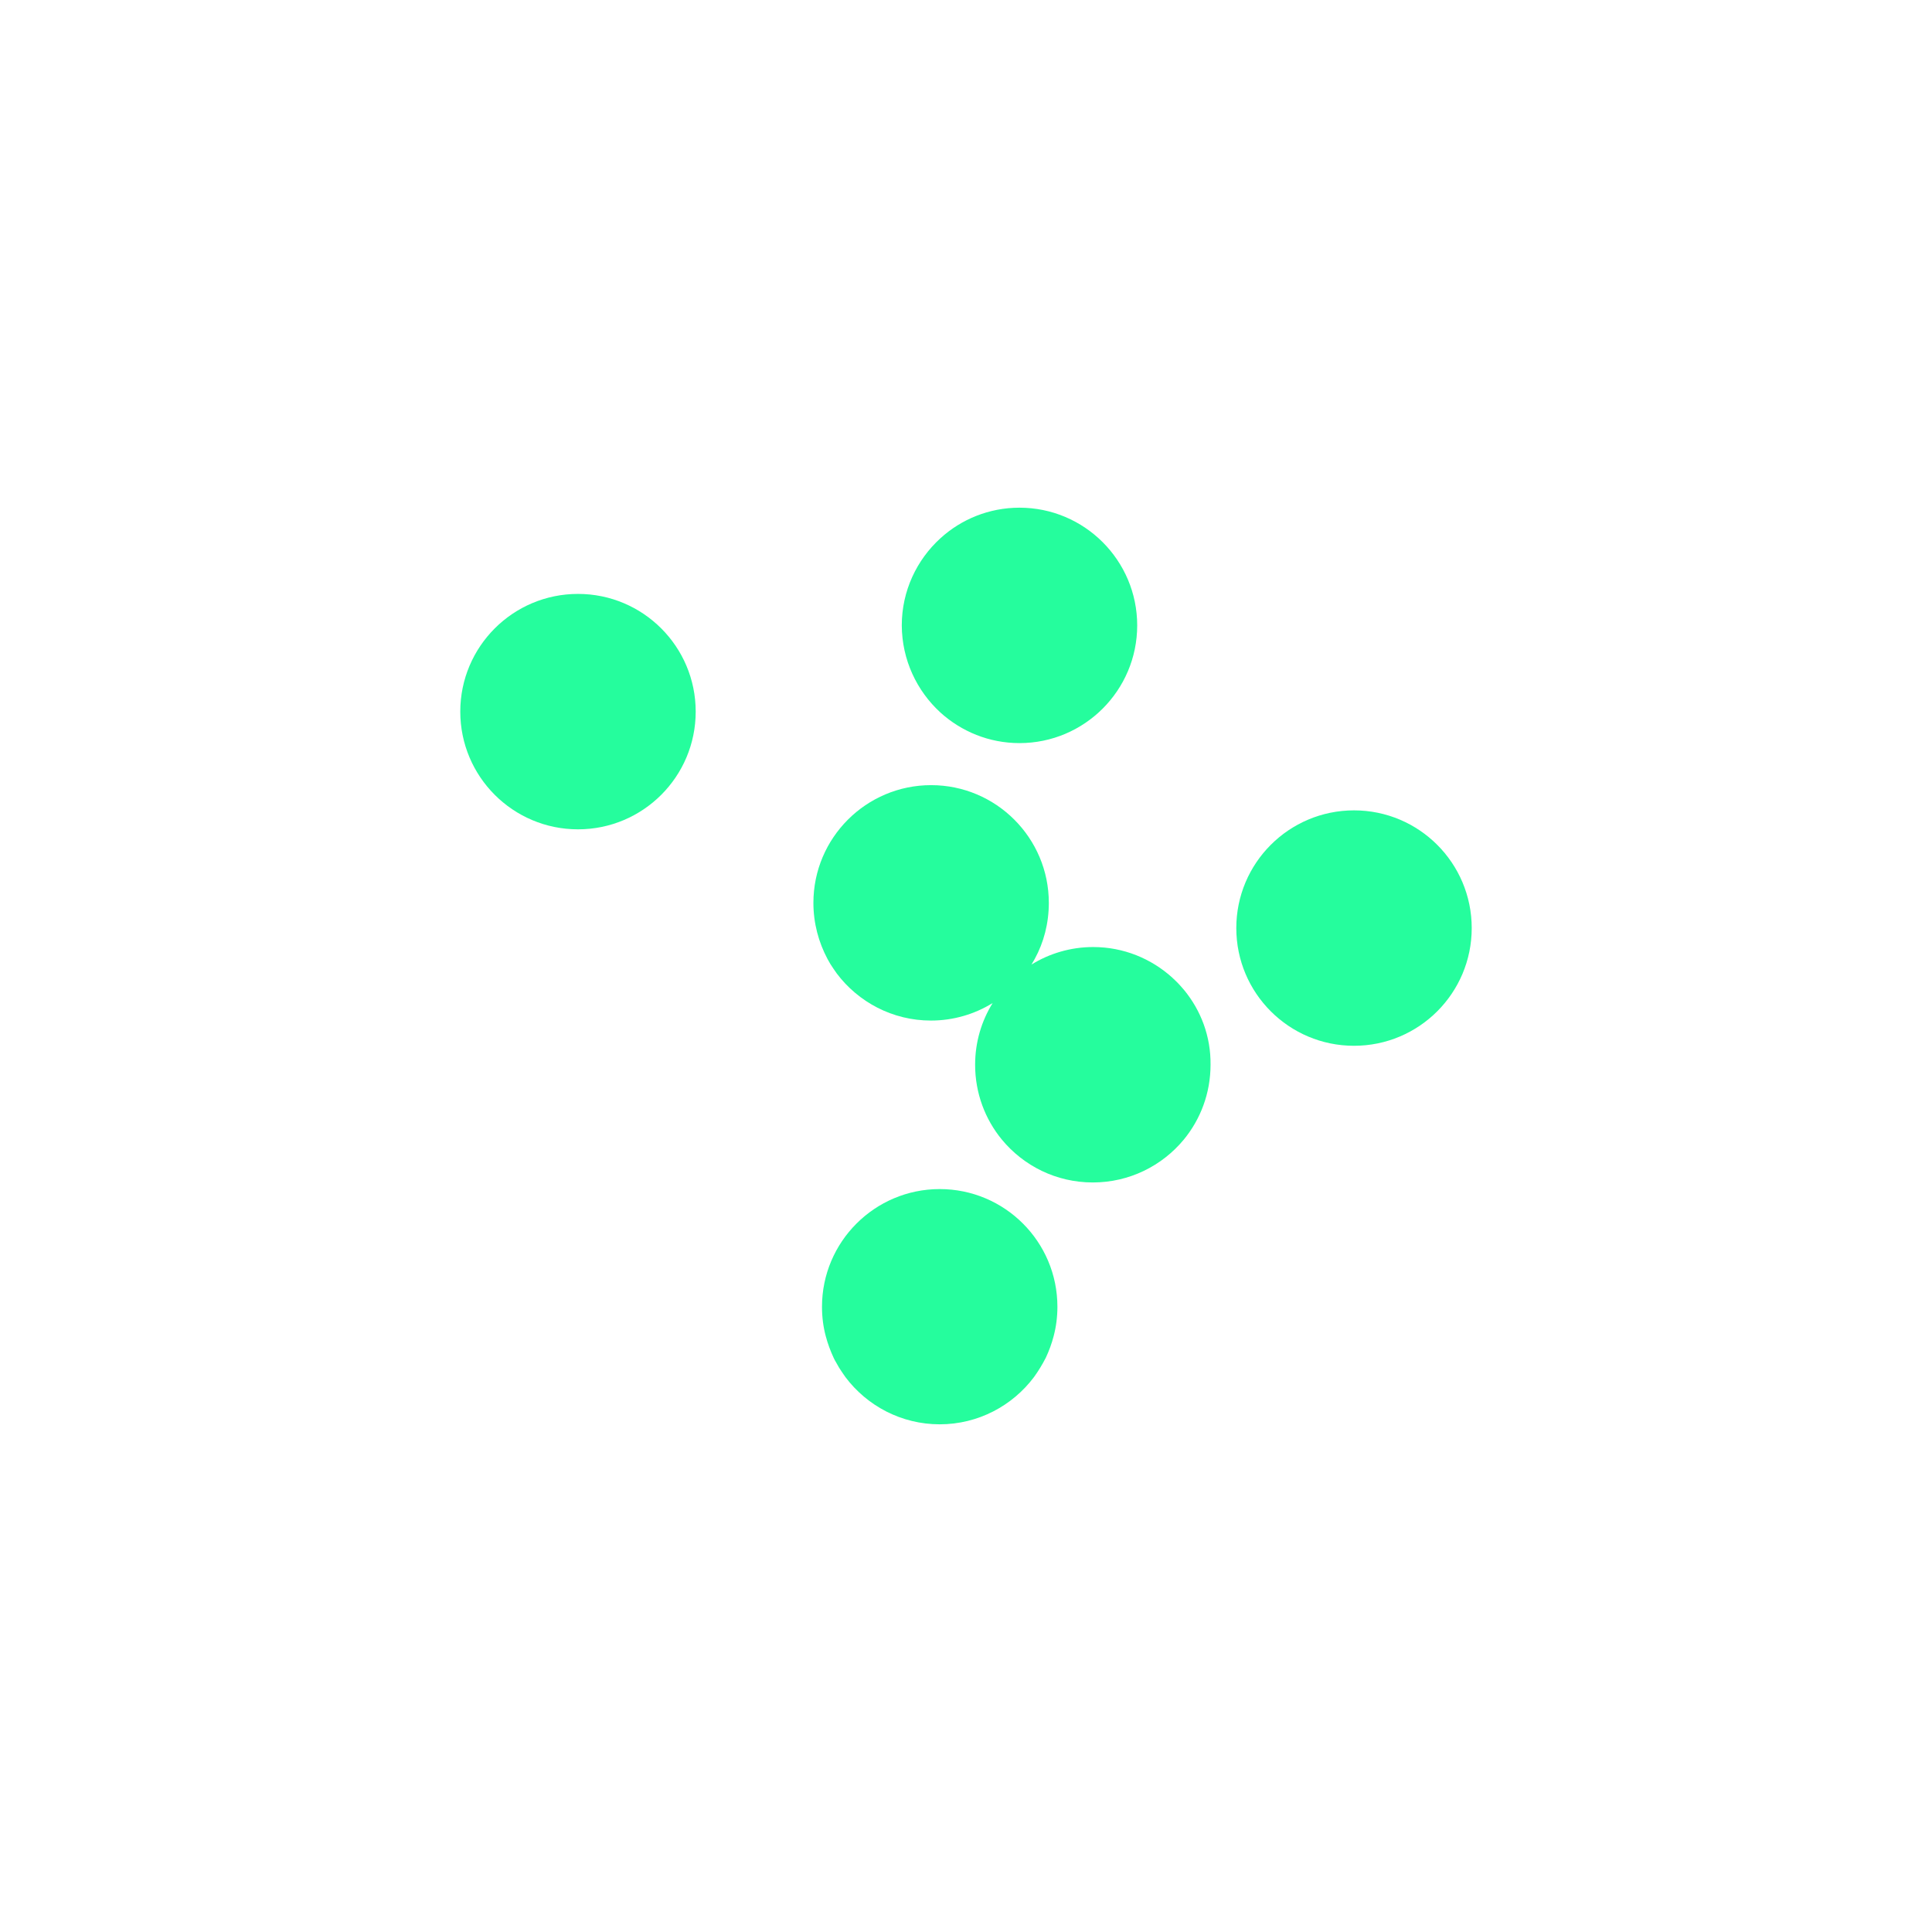 <?xml version="1.0" encoding="utf-8"?>
<!-- Generator: Adobe Illustrator 25.4.1, SVG Export Plug-In . SVG Version: 6.00 Build 0)  -->
<svg version="1.1" id="Layer_1" xmlns="http://www.w3.org/2000/svg" xmlns:xlink="http://www.w3.org/1999/xlink" x="0px" y="0px"
	 viewBox="0 0 1080 1080" style="enable-background:new 0 0 1080 1080;" xml:space="preserve">
<style type="text/css">
	.st0{opacity:0.9;fill:#0EFD93;enable-background:new    ;}
</style>
<g>
	<path class="st0" d="M525.7,398.3c11.7,10.6,27.2,17.1,44.2,17.1c36.3,0,65.8-29.5,65.8-65.8c0-36.3-29.5-65.8-65.8-65.8
		c-17,0-32.6,6.5-44.2,17.1c-13.2,12-21.6,29.4-21.6,48.7C504.2,368.9,512.5,386.2,525.7,398.3z"/>
	<circle class="st0" cx="323.1" cy="397.8" r="65.8"/>
	<path class="st0" d="M661.9,553.4c-0.7-0.8-1.4-1.6-2.1-2.4c-1.4-1.6-2.9-3-4.5-4.5c-11.7-10.6-27.2-17.1-44.2-17.1
		c-12.6,0-24.5,3.6-34.5,9.8c0.6-1,1.2-2.1,1.8-3.1c5.1-9.3,7.9-20,7.9-31.4c0-36.3-29.5-65.8-65.8-65.8s-65.8,29.5-65.8,65.8
		c0,11.4,2.9,22,7.9,31.4c1,1.9,2.1,3.7,3.3,5.4c0.6,0.9,1.2,1.7,1.8,2.6c12,16,31.2,26.4,52.7,26.4c12.6,0,24.5-3.6,34.5-9.8
		c-6.2,10-9.8,21.8-9.8,34.5l0,0v0c0,15.9,5.6,30.5,15,41.9c12.1,14.6,30.3,23.9,50.8,23.9c20.4,0,38.7-9.3,50.8-23.9
		c9.4-11.4,15-26,15-41.9v0l0,0C676.9,579.4,671.3,564.8,661.9,553.4z"/>
	<circle class="st0" cx="756.9" cy="518.8" r="65.8"/>
	<path class="st0" d="M525.3,664.7c-36.3,0-65.8,29.5-65.8,65.8c0,5.7,0.7,11.2,2.1,16.4c1.1,4.2,2.6,8.2,4.4,12.1
		c0.5,1,0.9,1.9,1.5,2.8c1,1.9,2.1,3.7,3.3,5.4c0.6,0.9,1.2,1.7,1.8,2.6c12,16,31.2,26.4,52.7,26.4s40.7-10.4,52.7-26.4
		c0.6-0.8,1.2-1.7,1.8-2.6c1.2-1.8,2.3-3.6,3.3-5.4c0.5-0.9,1-1.9,1.5-2.8c1.8-3.8,3.3-7.9,4.4-12.1c1.4-5.3,2.1-10.8,2.1-16.4
		C591.1,694.1,561.6,664.7,525.3,664.7z"/>
</g>
</svg>
